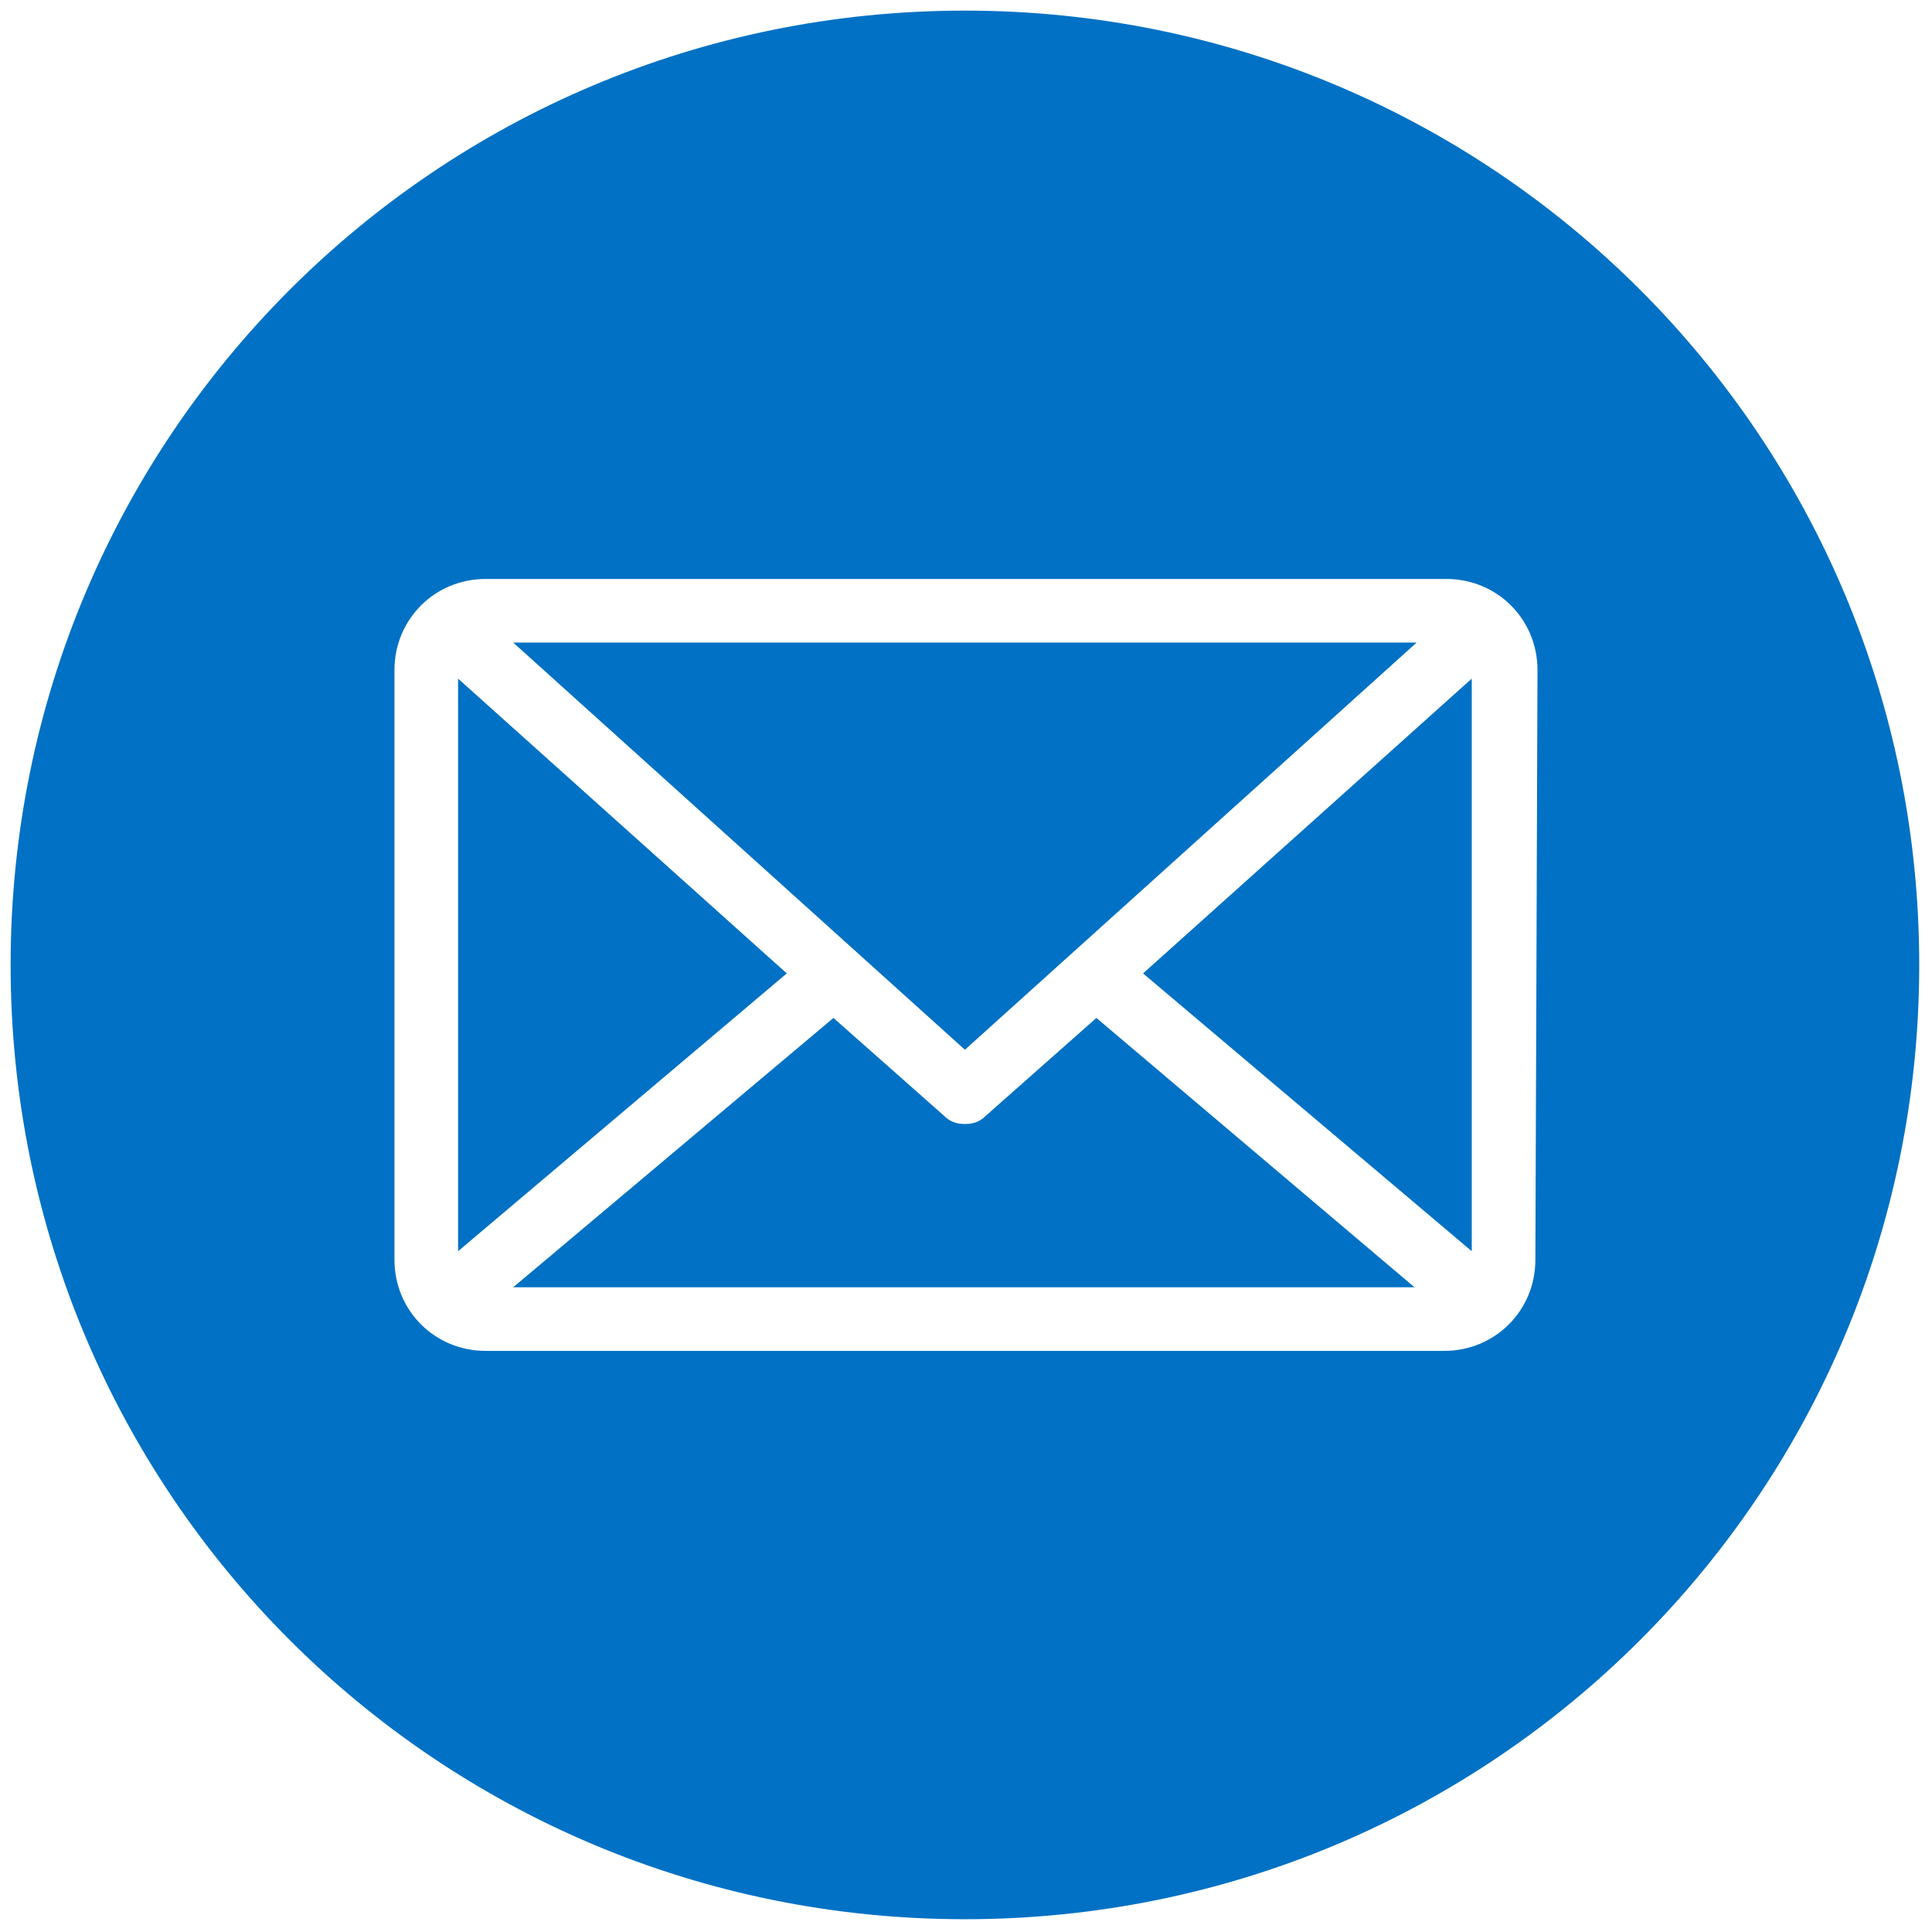 <?xml version="1.0" encoding="utf-8"?>
<!-- Generator: Adobe Illustrator 25.2.3, SVG Export Plug-In . SVG Version: 6.00 Build 0)  -->
<svg version="1.1" id="Capa_1" xmlns="http://www.w3.org/2000/svg" xmlns:xlink="http://www.w3.org/1999/xlink" x="0px" y="0px"
	 viewBox="0 0 256 256" style="enable-background:new 0 0 256 256;" xml:space="preserve">
<style type="text/css">
	.st0{fill:#0071C4;}
</style>
<g transform="translate(1.407 1.407) scale(2.81 2.81)">
	<path class="st0" d="M46,52.1c-0.3,0.3-0.6,0.4-1,0.4s-0.7-0.1-1-0.4l-5.2-4.6L23.7,60.2h42.5l-15-12.7L46,52.1z"/>
	<polygon class="st0" points="66.3,29.8 23.7,29.8 45,49 	"/>
	<polygon class="st0" points="21.1,31.5 21.1,58.5 36.6,45.4 	"/>
	<polygon class="st0" points="68.9,58.5 68.9,31.5 53.4,45.4 	"/>
	<path class="st0" d="M45,0C20.1,0,0,20.1,0,45s20.1,45,45,45s45-20.1,45-45S69.9,0,45,0z M71.9,58.9c0,2.4-1.9,4.3-4.3,4.3H22.4
		c-2.4,0-4.3-1.9-4.3-4.3V31.1c0-2.4,1.9-4.3,4.3-4.3h45.3c2.4,0,4.3,1.9,4.3,4.3L71.9,58.9L71.9,58.9z"/>
</g>
</svg>
